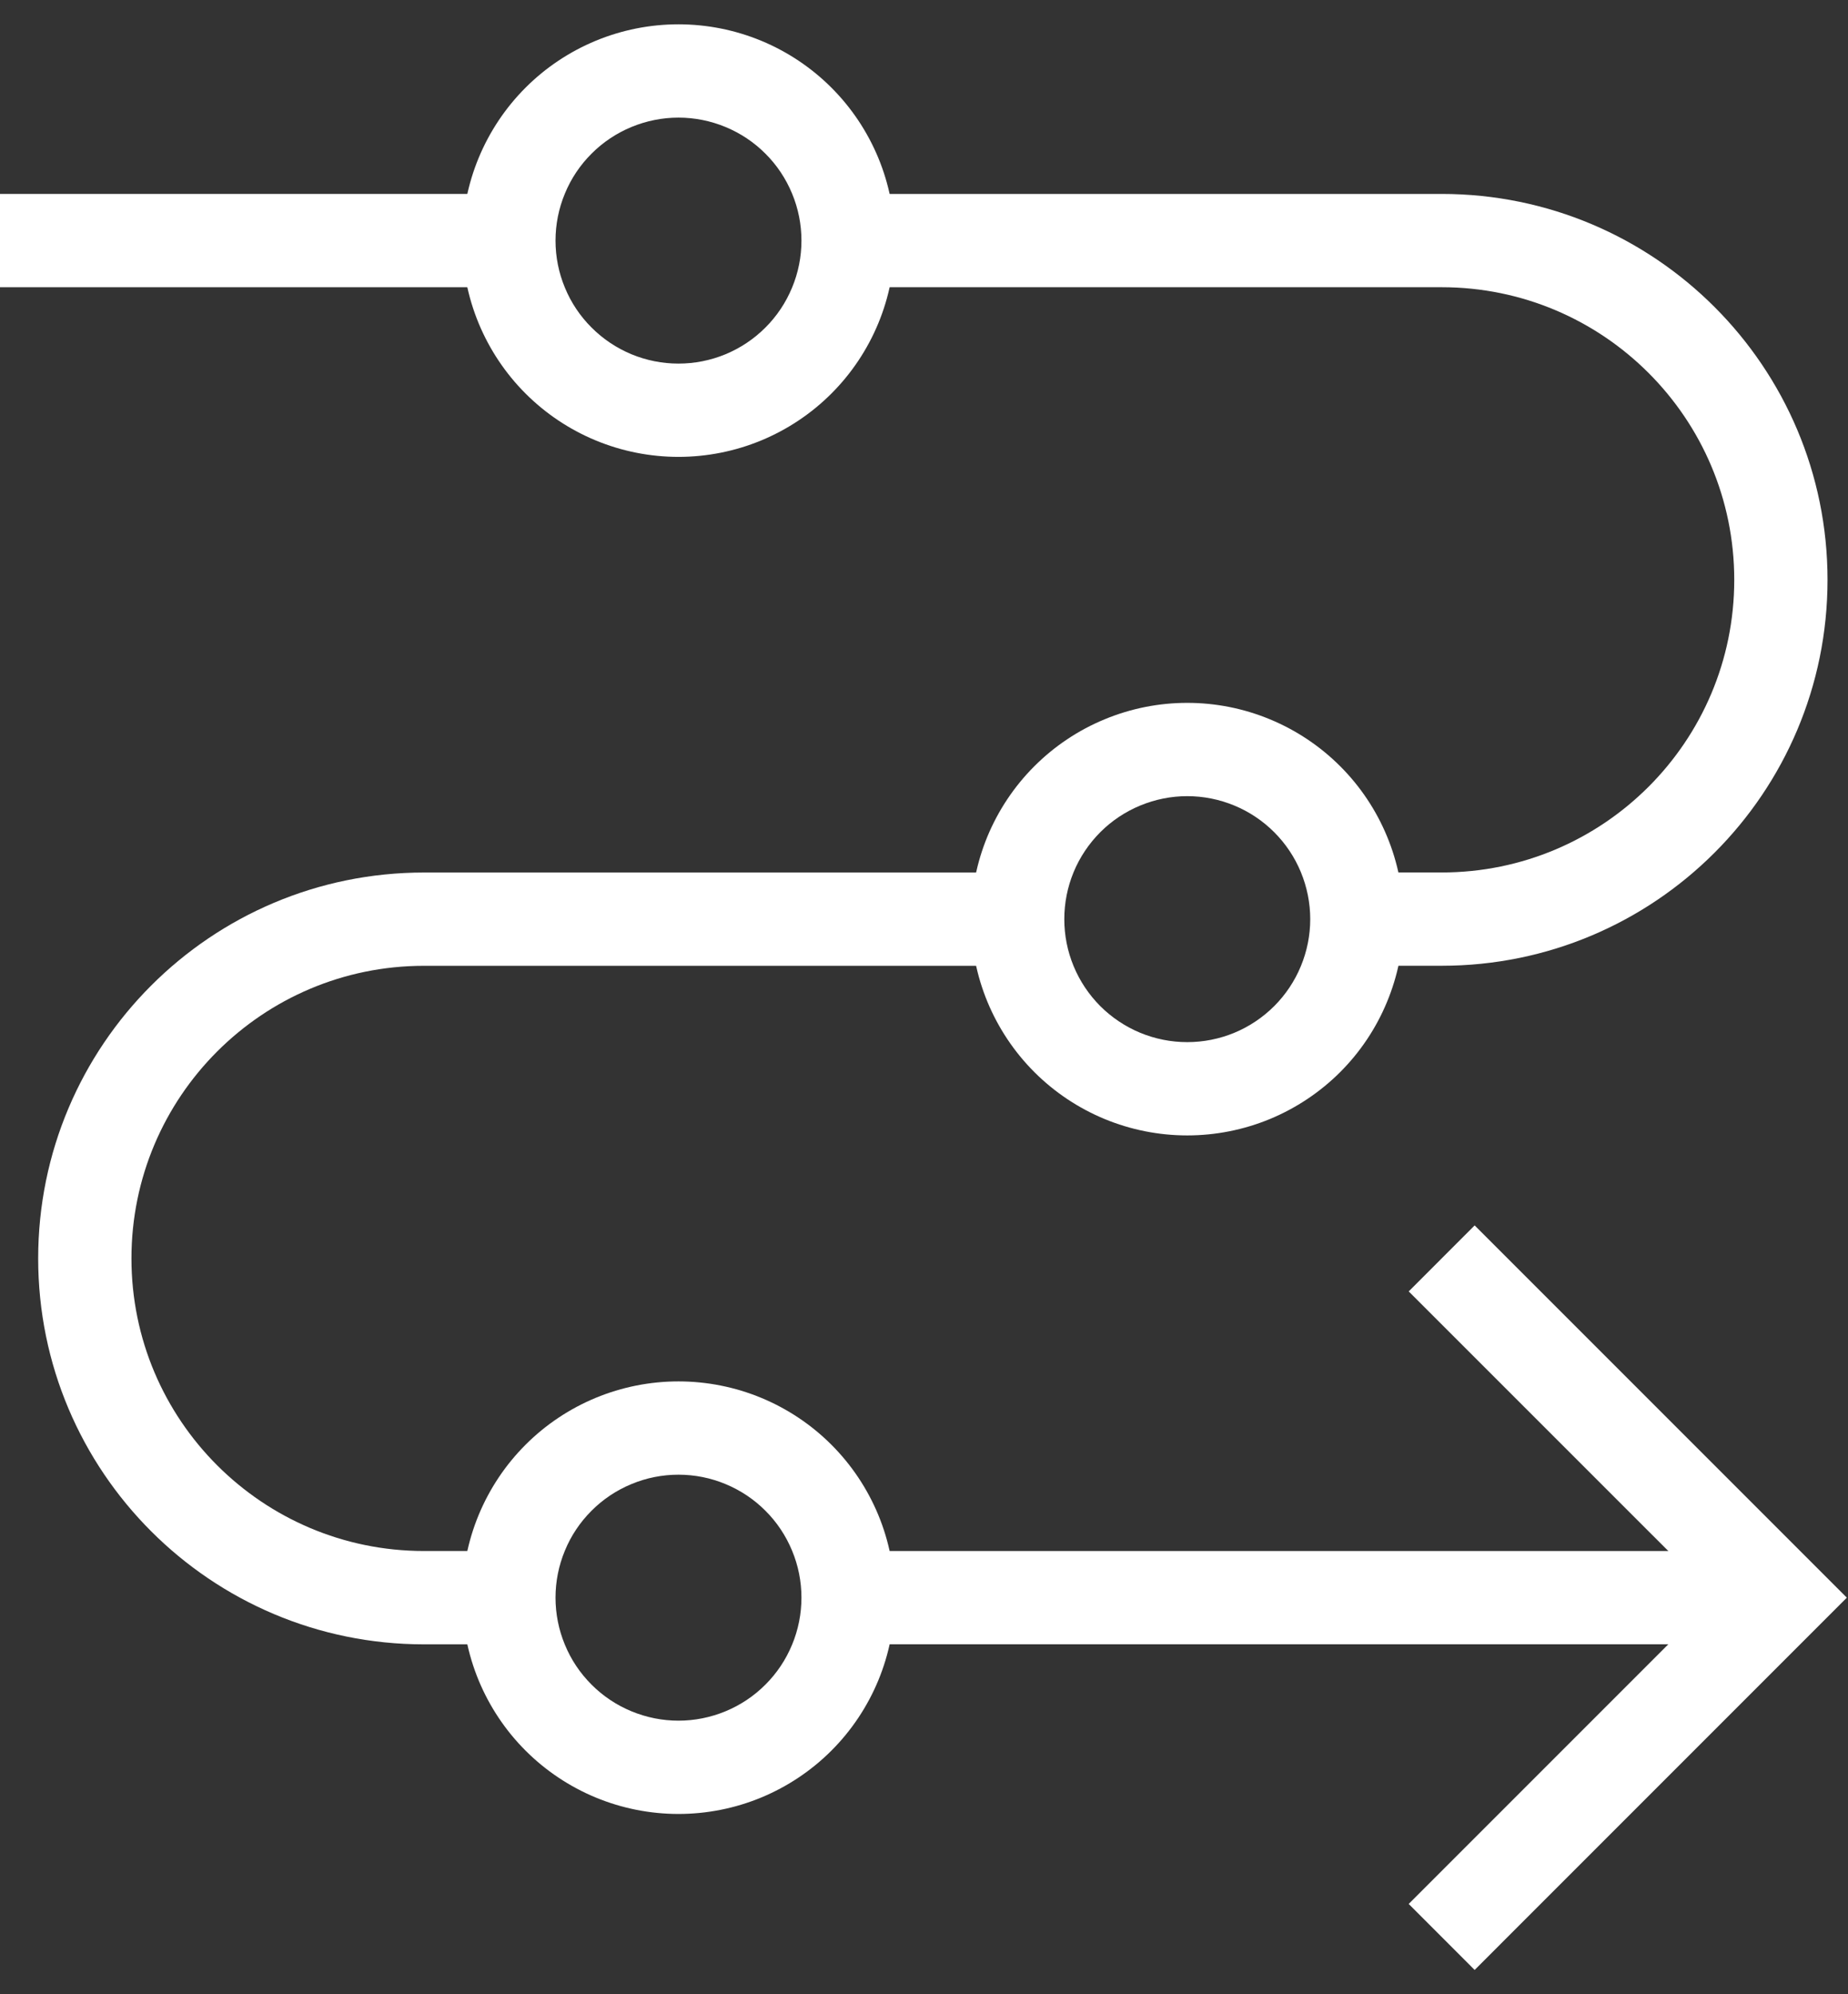 <svg width="38" height="41" viewBox="0 0 38 41" fill="none" xmlns="http://www.w3.org/2000/svg">
<rect x="0" y="0" width="38" height="41" fill="#333333" stroke="none"/>
<path fill-rule="evenodd" clip-rule="evenodd" d="M17.439 3.987H29.645C34.027 3.987 37.579 7.54 37.579 11.921C37.579 16.303 34.027 19.855 29.645 19.855H27.901V17.937H29.645C32.967 17.937 35.661 15.244 35.661 11.921C35.661 8.599 32.967 5.905 29.645 5.905H17.439V3.987Z" fill="white"/>
<path fill-rule="evenodd" clip-rule="evenodd" d="M8.719 19.856C5.397 19.856 2.703 22.549 2.703 25.872C2.703 29.194 5.397 31.887 8.719 31.887H10.463V33.806H8.719C4.337 33.806 0.785 30.253 0.785 25.872C0.785 21.49 4.337 17.938 8.719 17.938H20.925V19.856H8.719Z" fill="white"/>
<path fill-rule="evenodd" clip-rule="evenodd" d="M0 3.987H10.463V5.905H0V3.987Z" fill="white"/>
<path fill-rule="evenodd" clip-rule="evenodd" d="M17.439 31.887H36.62V33.805H17.439V31.887Z" fill="white"/>
<path fill-rule="evenodd" clip-rule="evenodd" d="M35.264 32.846L28.967 26.55L30.323 25.193L37.976 32.846L30.323 40.5L28.967 39.143L35.264 32.846Z" fill="white"/>
<path fill-rule="evenodd" clip-rule="evenodd" d="M12.25 0.838C12.789 0.615 13.367 0.5 13.951 0.5C14.535 0.5 15.114 0.615 15.653 0.838C16.193 1.062 16.683 1.389 17.096 1.802C17.509 2.215 17.836 2.705 18.06 3.245C18.283 3.784 18.398 4.363 18.398 4.947C18.398 5.531 18.283 6.109 18.06 6.648C17.836 7.188 17.509 7.678 17.096 8.091C16.683 8.504 16.193 8.831 15.653 9.055C15.114 9.278 14.535 9.393 13.951 9.393C13.367 9.393 12.789 9.278 12.25 9.055C11.71 8.831 11.22 8.504 10.807 8.091C10.394 7.678 10.067 7.188 9.843 6.648C9.62 6.109 9.505 5.531 9.505 4.947C9.505 4.363 9.62 3.784 9.843 3.245C10.067 2.705 10.394 2.215 10.807 1.802C11.22 1.389 11.71 1.062 12.25 0.838ZM13.951 2.418C13.619 2.418 13.291 2.484 12.984 2.611C12.677 2.738 12.398 2.924 12.164 3.159C11.929 3.393 11.742 3.672 11.616 3.979C11.488 4.286 11.423 4.615 11.423 4.947C11.423 5.279 11.488 5.607 11.616 5.914C11.742 6.221 11.929 6.5 12.164 6.734C12.398 6.969 12.677 7.155 12.984 7.283C13.291 7.41 13.619 7.475 13.951 7.475C14.284 7.475 14.612 7.41 14.919 7.283C15.226 7.155 15.505 6.969 15.739 6.734C15.974 6.5 16.16 6.221 16.287 5.914C16.415 5.607 16.48 5.279 16.48 4.947C16.48 4.615 16.415 4.286 16.287 3.979C16.16 3.672 15.974 3.393 15.739 3.159C15.505 2.924 15.226 2.738 14.919 2.611C14.612 2.484 14.284 2.418 13.951 2.418Z" fill="white"/>
<path fill-rule="evenodd" clip-rule="evenodd" d="M22.712 14.789C23.251 14.565 23.829 14.45 24.413 14.45C24.997 14.45 25.576 14.565 26.115 14.789C26.654 15.012 27.145 15.34 27.558 15.753C27.971 16.166 28.298 16.656 28.521 17.195C28.745 17.735 28.86 18.313 28.86 18.897C28.86 19.481 28.745 20.059 28.521 20.598C28.298 21.138 27.971 21.628 27.558 22.041C27.145 22.454 26.654 22.781 26.115 23.005C25.576 23.228 24.997 23.343 24.413 23.343C23.829 23.343 23.251 23.228 22.712 23.005C22.172 22.781 21.682 22.454 21.269 22.041C20.856 21.628 20.529 21.138 20.305 20.598C20.082 20.059 19.967 19.481 19.967 18.897C19.967 18.313 20.082 17.735 20.305 17.195C20.529 16.656 20.856 16.166 21.269 15.753C21.682 15.34 22.172 15.012 22.712 14.789ZM24.413 16.368C24.081 16.368 23.753 16.434 23.446 16.561C23.139 16.688 22.86 16.874 22.625 17.109C22.391 17.344 22.204 17.622 22.077 17.929C21.95 18.236 21.885 18.565 21.885 18.897C21.885 19.229 21.95 19.558 22.077 19.864C22.204 20.171 22.391 20.45 22.625 20.685C22.86 20.919 23.139 21.106 23.446 21.233C23.753 21.36 24.081 21.425 24.413 21.425C24.745 21.425 25.074 21.36 25.381 21.233C25.688 21.106 25.966 20.919 26.201 20.685C26.436 20.45 26.622 20.171 26.749 19.864C26.876 19.558 26.942 19.229 26.942 18.897C26.942 18.565 26.876 18.236 26.749 17.929C26.622 17.622 26.436 17.344 26.201 17.109C25.966 16.874 25.688 16.688 25.381 16.561C25.074 16.434 24.745 16.368 24.413 16.368Z" fill="white"/>
<path fill-rule="evenodd" clip-rule="evenodd" d="M12.25 28.738C12.789 28.515 13.367 28.4 13.951 28.4C14.535 28.4 15.114 28.515 15.653 28.738C16.193 28.962 16.683 29.289 17.096 29.702C17.509 30.115 17.836 30.605 18.06 31.145C18.283 31.684 18.398 32.263 18.398 32.846C18.398 33.43 18.283 34.009 18.06 34.548C17.836 35.088 17.509 35.578 17.096 35.991C16.683 36.404 16.193 36.731 15.653 36.955C15.114 37.178 14.535 37.293 13.951 37.293C13.367 37.293 12.789 37.178 12.25 36.955C11.71 36.731 11.22 36.404 10.807 35.991C10.394 35.578 10.067 35.088 9.843 34.548C9.62 34.009 9.505 33.43 9.505 32.846C9.505 32.263 9.62 31.684 9.843 31.145C10.067 30.605 10.394 30.115 10.807 29.702C11.22 29.289 11.71 28.962 12.25 28.738ZM13.951 30.318C13.619 30.318 13.291 30.383 12.984 30.511C12.677 30.638 12.398 30.824 12.164 31.059C11.929 31.293 11.742 31.572 11.616 31.879C11.488 32.186 11.423 32.514 11.423 32.846C11.423 33.178 11.488 33.507 11.616 33.814C11.742 34.121 11.929 34.4 12.164 34.634C12.398 34.869 12.677 35.055 12.984 35.182C13.291 35.309 13.619 35.375 13.951 35.375C14.284 35.375 14.612 35.309 14.919 35.182C15.226 35.055 15.505 34.869 15.739 34.634C15.974 34.4 16.16 34.121 16.287 33.814C16.415 33.507 16.48 33.178 16.48 32.846C16.48 32.514 16.415 32.186 16.287 31.879C16.16 31.572 15.974 31.293 15.739 31.059C15.505 30.824 15.226 30.638 14.919 30.511C14.612 30.383 14.284 30.318 13.951 30.318Z" fill="white"/>
</svg>
